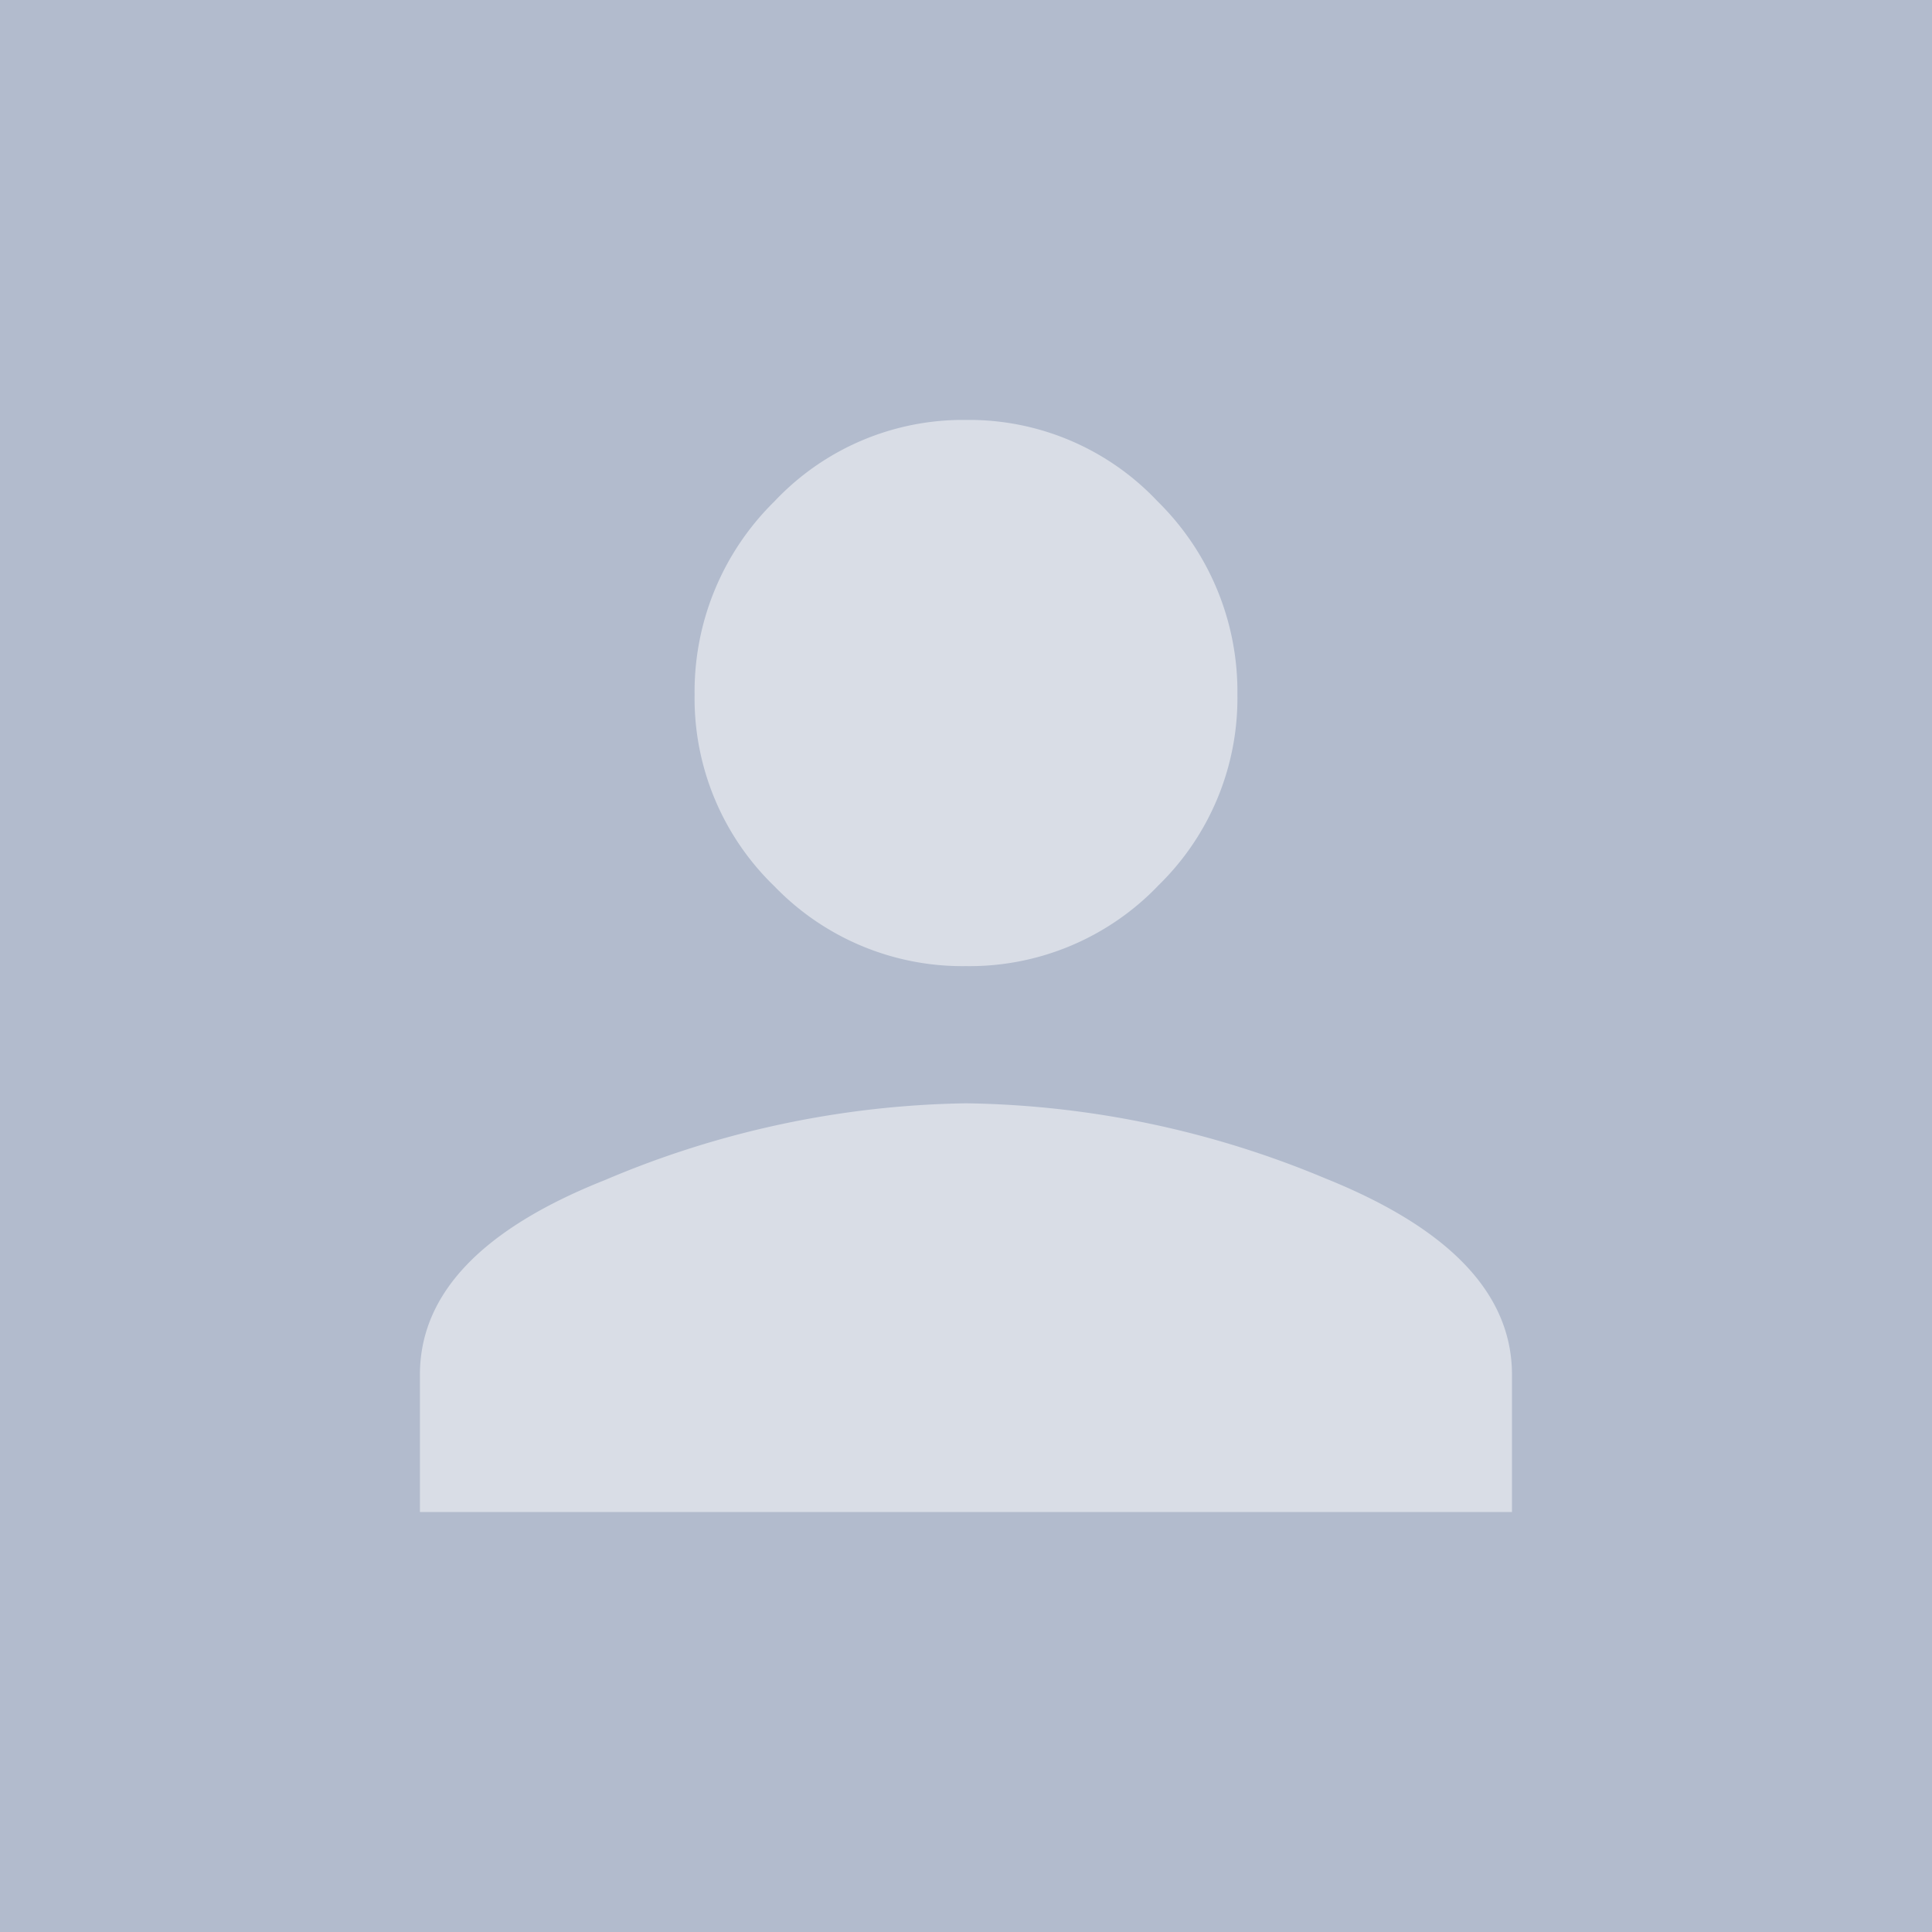 <svg xmlns="http://www.w3.org/2000/svg" width="100" height="100" viewBox="0 0 100 100">
    <path data-name="長方形 2346" style="fill:#b2bbcd" d="M0 0h100v100H0z"/>
    <path data-name="パス 676" d="M-5.11 2.638a49.522 49.522 0 0 1 18.675-3.967 49.8 49.8 0 0 1 18.592 3.884q9.668 3.884 9.668 10.164v7.106H-14.7v-7.106q0-6.28 9.59-10.081zm28.591-15.2a13.523 13.523 0 0 1-9.916 4.132 13.523 13.523 0 0 1-9.916-4.132 13.523 13.523 0 0 1-4.132-9.921 13.8 13.8 0 0 1 4.132-10 13.392 13.392 0 0 1 9.916-4.217 13.392 13.392 0 0 1 9.916 4.214 13.8 13.8 0 0 1 4.132 10 13.523 13.523 0 0 1-4.132 9.919z" transform="translate(36.435 58.436)" style="fill:#fff;opacity:.5"/>
</svg>

